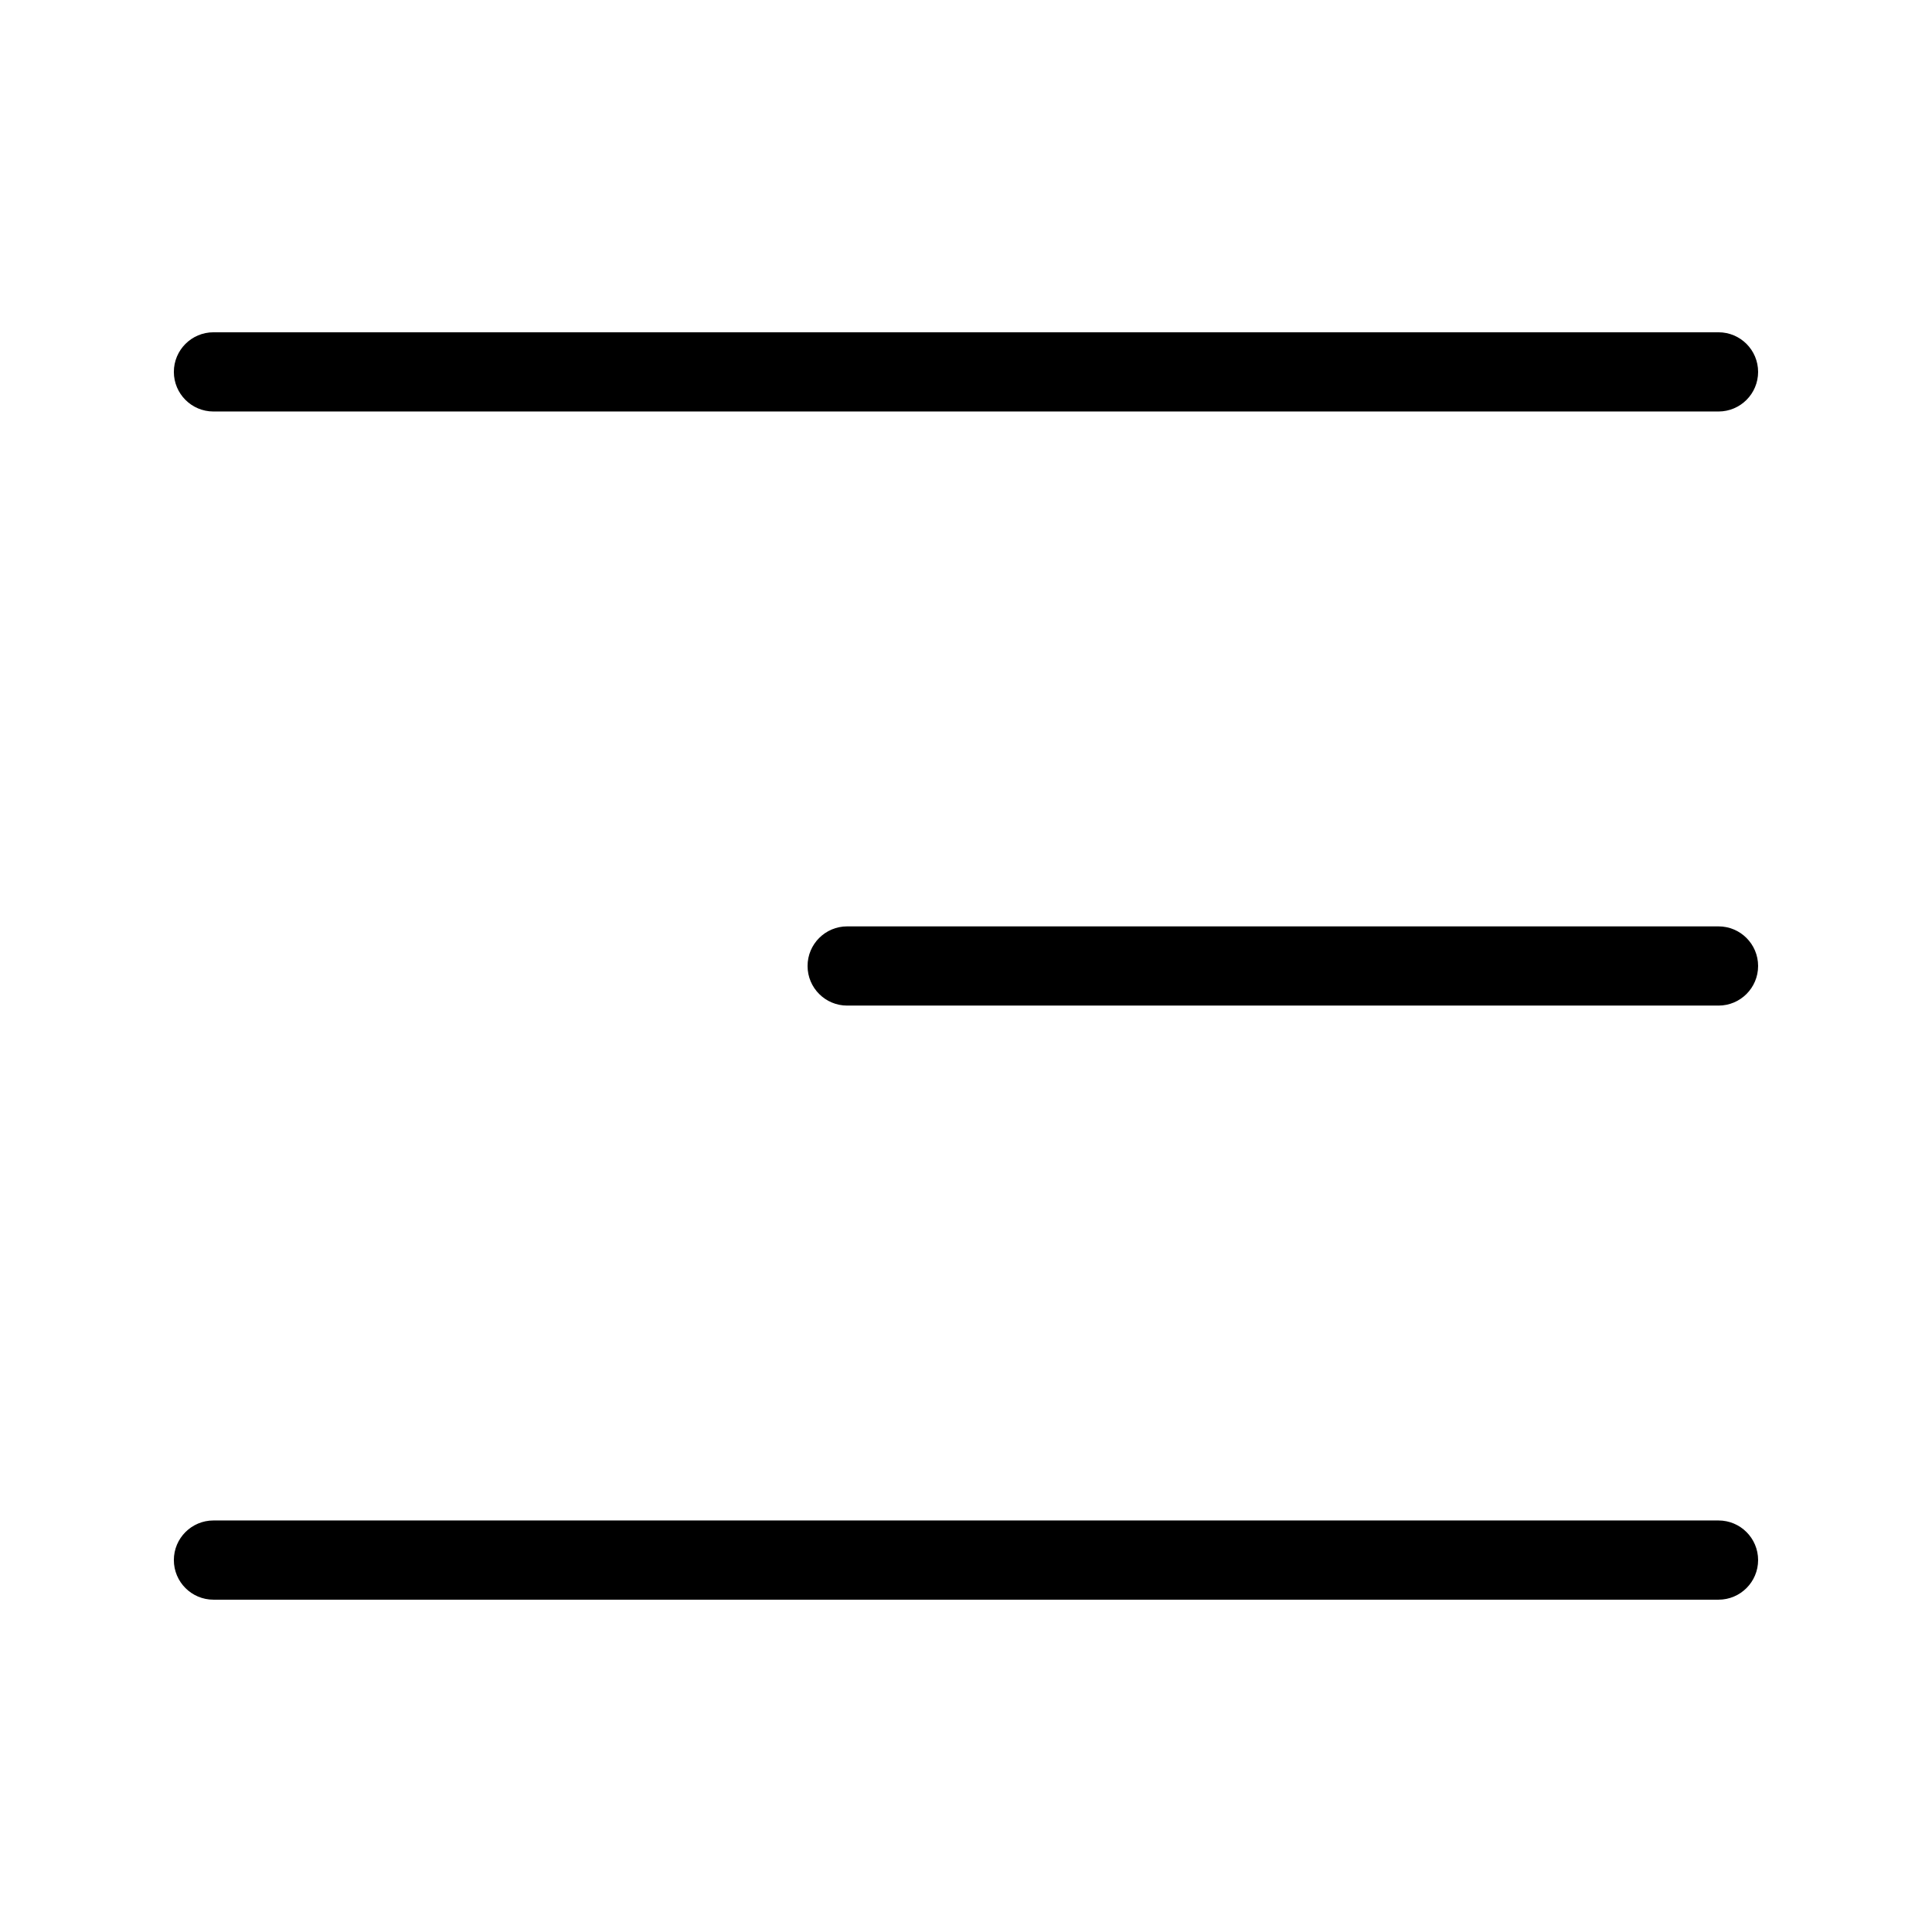 <?xml version="1.0" encoding="UTF-8"?>
<!-- Uploaded to: ICON Repo, www.svgrepo.com, Generator: ICON Repo Mixer Tools -->
<svg fill="#000000" width="800px" height="800px" version="1.1" viewBox="144 144 512 512" xmlns="http://www.w3.org/2000/svg">
 <path d="m599.42 546.94c5.797 0 10.496 4.699 10.496 10.496s-4.699 10.496-10.496 10.496h-398.85c-5.797 0-10.496-4.699-10.496-10.496s4.699-10.496 10.496-10.496zm0-157.44c5.797 0 10.496 4.699 10.496 10.496s-4.699 10.496-10.496 10.496h-230.91c-5.797 0-10.496-4.699-10.496-10.496s4.699-10.496 10.496-10.496zm0-157.44c5.797 0 10.496 4.699 10.496 10.496s-4.699 10.496-10.496 10.496h-398.85c-5.797 0-10.496-4.699-10.496-10.496s4.699-10.496 10.496-10.496z" fill-rule="evenodd"/>
</svg>